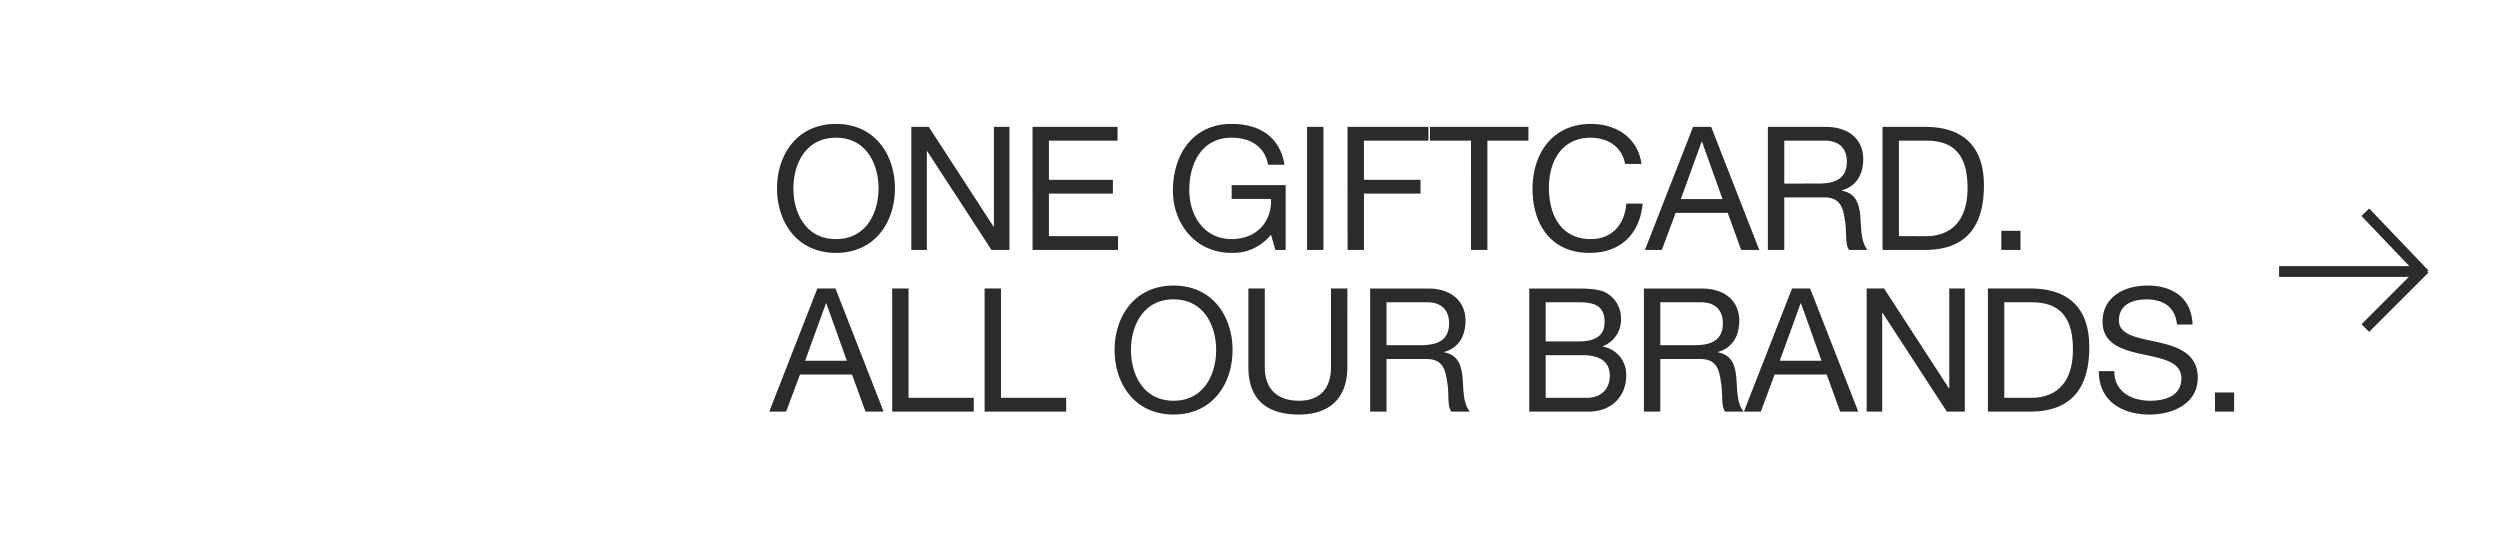 <svg xmlns="http://www.w3.org/2000/svg" width="464" height="100" viewBox="0 0 464 100">
  <defs>
    <style>
      .cls-1 {
        fill: #fff;
        opacity: 0;
      }

      .cls-2 {
        fill: #2b2b2b;
      }

      .cls-3 {
        fill: none;
        stroke: #2b2b2b;
        stroke-width: 2px;
      }
    </style>
  </defs>
  <g id="HOL223848_AllBrand_copy_DESK" transform="translate(-555 -2535.5)">
    <rect id="bb" class="cls-1" width="464" height="100" transform="translate(555 2535.5)"/>
    <path id="Outline" class="cls-2" d="M1.216-11.424C1.216-5.216,4.9.544,12.16.544S23.1-5.216,23.1-11.424,19.424-23.392,12.16-23.392,1.216-17.632,1.216-11.424Zm3.04,0c0-4.608,2.336-9.408,7.9-9.408s7.9,4.8,7.9,9.408-2.336,9.408-7.9,9.408S4.256-6.816,4.256-11.424ZM26.144,0h2.88V-18.336h.064L41.024,0h3.328V-22.848h-2.88V-4.32h-.064L29.376-22.848H26.144Zm22.5,0H64.512V-2.56H51.68v-7.9H63.552v-2.56H51.68v-7.264H64.416v-2.56H48.64ZM93.7,0h1.92V-12.032H85.6v2.56h7.3c.192,4.16-2.624,7.456-7.328,7.456-5.088,0-7.84-4.352-7.84-9.12,0-4.9,2.3-9.7,7.84-9.7,3.392,0,6.176,1.568,6.784,5.024h3.04c-.864-5.344-4.832-7.584-9.824-7.584-7.232,0-10.88,5.76-10.88,12.416,0,5.952,4.064,11.52,10.88,11.52A8.944,8.944,0,0,0,92.9-2.848Zm5.888,0h3.04V-22.848h-3.04Zm7.52,0h3.04V-10.464h10.5v-2.56h-10.5v-7.264h11.968v-2.56H107.1Zm22.912,0h3.04V-20.288h7.616v-2.56H122.4v2.56h7.616Zm31.648-15.968c-.7-4.864-4.64-7.424-9.408-7.424-7.04,0-10.816,5.408-10.816,12.032C141.44-4.7,144.9.544,152,.544c5.76,0,9.312-3.456,9.888-9.152h-3.04c-.288,3.776-2.592,6.592-6.592,6.592-5.472,0-7.776-4.352-7.776-9.568,0-4.768,2.3-9.248,7.744-9.248,3.168,0,5.76,1.632,6.4,4.864ZM162.3,0h3.136L168-6.88h9.664L180.16,0h3.36l-8.928-22.848h-3.36Zm10.528-20.1h.064L176.7-9.44H168.96ZM188.16-12.32v-7.968h7.552c2.848,0,4.064,1.664,4.064,3.9,0,3.328-2.432,4.064-5.28,4.064ZM185.12,0h3.04V-9.76h7.424c2.944,0,3.488,1.888,3.808,4.128.448,2.24-.032,4.7.832,5.632h3.392c-1.28-1.568-1.152-4.064-1.344-6.3-.224-2.24-.768-4.192-3.424-4.7v-.064c2.752-.768,3.968-3.04,3.968-5.792,0-3.648-2.656-5.984-6.944-5.984H185.12ZM206.4,0h7.84c7.616,0,10.976-4.32,10.976-11.968,0-7.36-3.936-10.88-10.976-10.88H206.4Zm3.04-20.288h5.12c5.6,0,7.616,3.3,7.616,8.736,0,8.416-5.6,8.992-7.68,8.992H209.44ZM228.448,0H232V-3.552h-3.552ZM-.224,30H2.912l2.56-6.88h9.664l2.5,6.88h3.36L12.064,7.152H8.7ZM10.3,9.9h.064L14.176,20.56H6.432ZM22.592,30H37.728V27.44h-12.1V7.152h-3.04Zm17.152,0H54.88V27.44h-12.1V7.152h-3.04ZM63.872,18.576c0,6.208,3.68,11.968,10.944,11.968S85.76,24.784,85.76,18.576,82.08,6.608,74.816,6.608,63.872,12.368,63.872,18.576Zm3.04,0c0-4.608,2.336-9.408,7.9-9.408s7.9,4.8,7.9,9.408-2.336,9.408-7.9,9.408S66.912,23.184,66.912,18.576Zm40.16-11.424h-3.04V21.744c0,4.032-2.112,6.24-5.952,6.24-4.032,0-6.336-2.208-6.336-6.24V7.152H88.7V21.744c0,6.08,3.488,8.8,9.376,8.8,5.7,0,8.992-3.04,8.992-8.8Zm7.264,10.528V9.712h7.552c2.848,0,4.064,1.664,4.064,3.9,0,3.328-2.432,4.064-5.28,4.064ZM111.3,30h3.04V20.24h7.424c2.944,0,3.488,1.888,3.808,4.128.448,2.24-.032,4.7.832,5.632h3.392c-1.28-1.568-1.152-4.064-1.344-6.3-.224-2.24-.768-4.192-3.424-4.7v-.064c2.752-.768,3.968-3.04,3.968-5.792,0-3.648-2.656-5.984-6.944-5.984H111.3Zm32.576-10.464h6.944c2.56,0,4.96.832,4.96,3.808,0,2.5-1.664,4.1-4.288,4.1h-7.616ZM140.832,30h11.04c4.544,0,6.944-3.2,6.944-6.56a5.236,5.236,0,0,0-4.352-5.5v-.064a5.278,5.278,0,0,0,3.392-5.12,5.423,5.423,0,0,0-2.688-4.768c-1.376-.832-4.032-.832-6.048-.832h-8.288Zm3.04-20.288h6.08c2.624,0,4.864.448,4.864,3.616,0,2.4-1.408,3.648-4.864,3.648h-6.08Zm21.28,7.968V9.712H172.7c2.848,0,4.064,1.664,4.064,3.9,0,3.328-2.432,4.064-5.28,4.064ZM162.112,30h3.04V20.24h7.424c2.944,0,3.488,1.888,3.808,4.128.448,2.24-.032,4.7.832,5.632h3.392c-1.28-1.568-1.152-4.064-1.344-6.3-.224-2.24-.768-4.192-3.424-4.7v-.064c2.752-.768,3.968-3.04,3.968-5.792,0-3.648-2.656-5.984-6.944-5.984H162.112Zm18.56,0h3.136l2.56-6.88h9.664l2.5,6.88h3.36L192.96,7.152H189.6ZM191.2,9.9h.064l3.808,10.656h-7.744ZM203.456,30h2.88V11.664h.064L218.336,30h3.328V7.152h-2.88V25.68h-.064L206.688,7.152h-3.232Zm22.5,0h7.84c7.616,0,10.976-4.32,10.976-11.968,0-7.36-3.936-10.88-10.976-10.88h-7.84Zm3.04-20.288h5.12c5.6,0,7.616,3.3,7.616,8.736,0,8.416-5.6,8.992-7.68,8.992h-5.056Zm34.944,4.128c-.192-5.024-3.744-7.232-8.416-7.232-4.16,0-8.288,2.048-8.288,6.688,0,4.192,3.68,5.248,7.328,6.048s7.3,1.344,7.3,4.48c0,3.3-3.04,4.16-5.792,4.16-3.456,0-6.656-1.664-6.656-5.5h-2.88c0,5.568,4.32,8.064,9.44,8.064,4.16,0,8.928-1.952,8.928-6.816,0-4.48-3.648-5.76-7.3-6.592-3.68-.832-7.328-1.248-7.328-4.064,0-2.976,2.56-3.9,5.12-3.9,3.136,0,5.312,1.408,5.664,4.672ZM268.1,30h3.552V26.448H268.1Z" transform="translate(698 2581.892)"/>
    <g id="Arrow" transform="translate(98.119 1.392)">
      <line id="Line_18" data-name="Line 18" class="cls-3" y1="11" x2="11" transform="translate(895.881 2584)"/>
      <line id="Line_19" data-name="Line 19" class="cls-3" x2="11" y2="11.5" transform="translate(895.881 2573.5)"/>
      <line id="Line_16" data-name="Line 16" class="cls-3" x2="26" transform="translate(879.881 2584.5)"/>
    </g>
  </g>
</svg>
